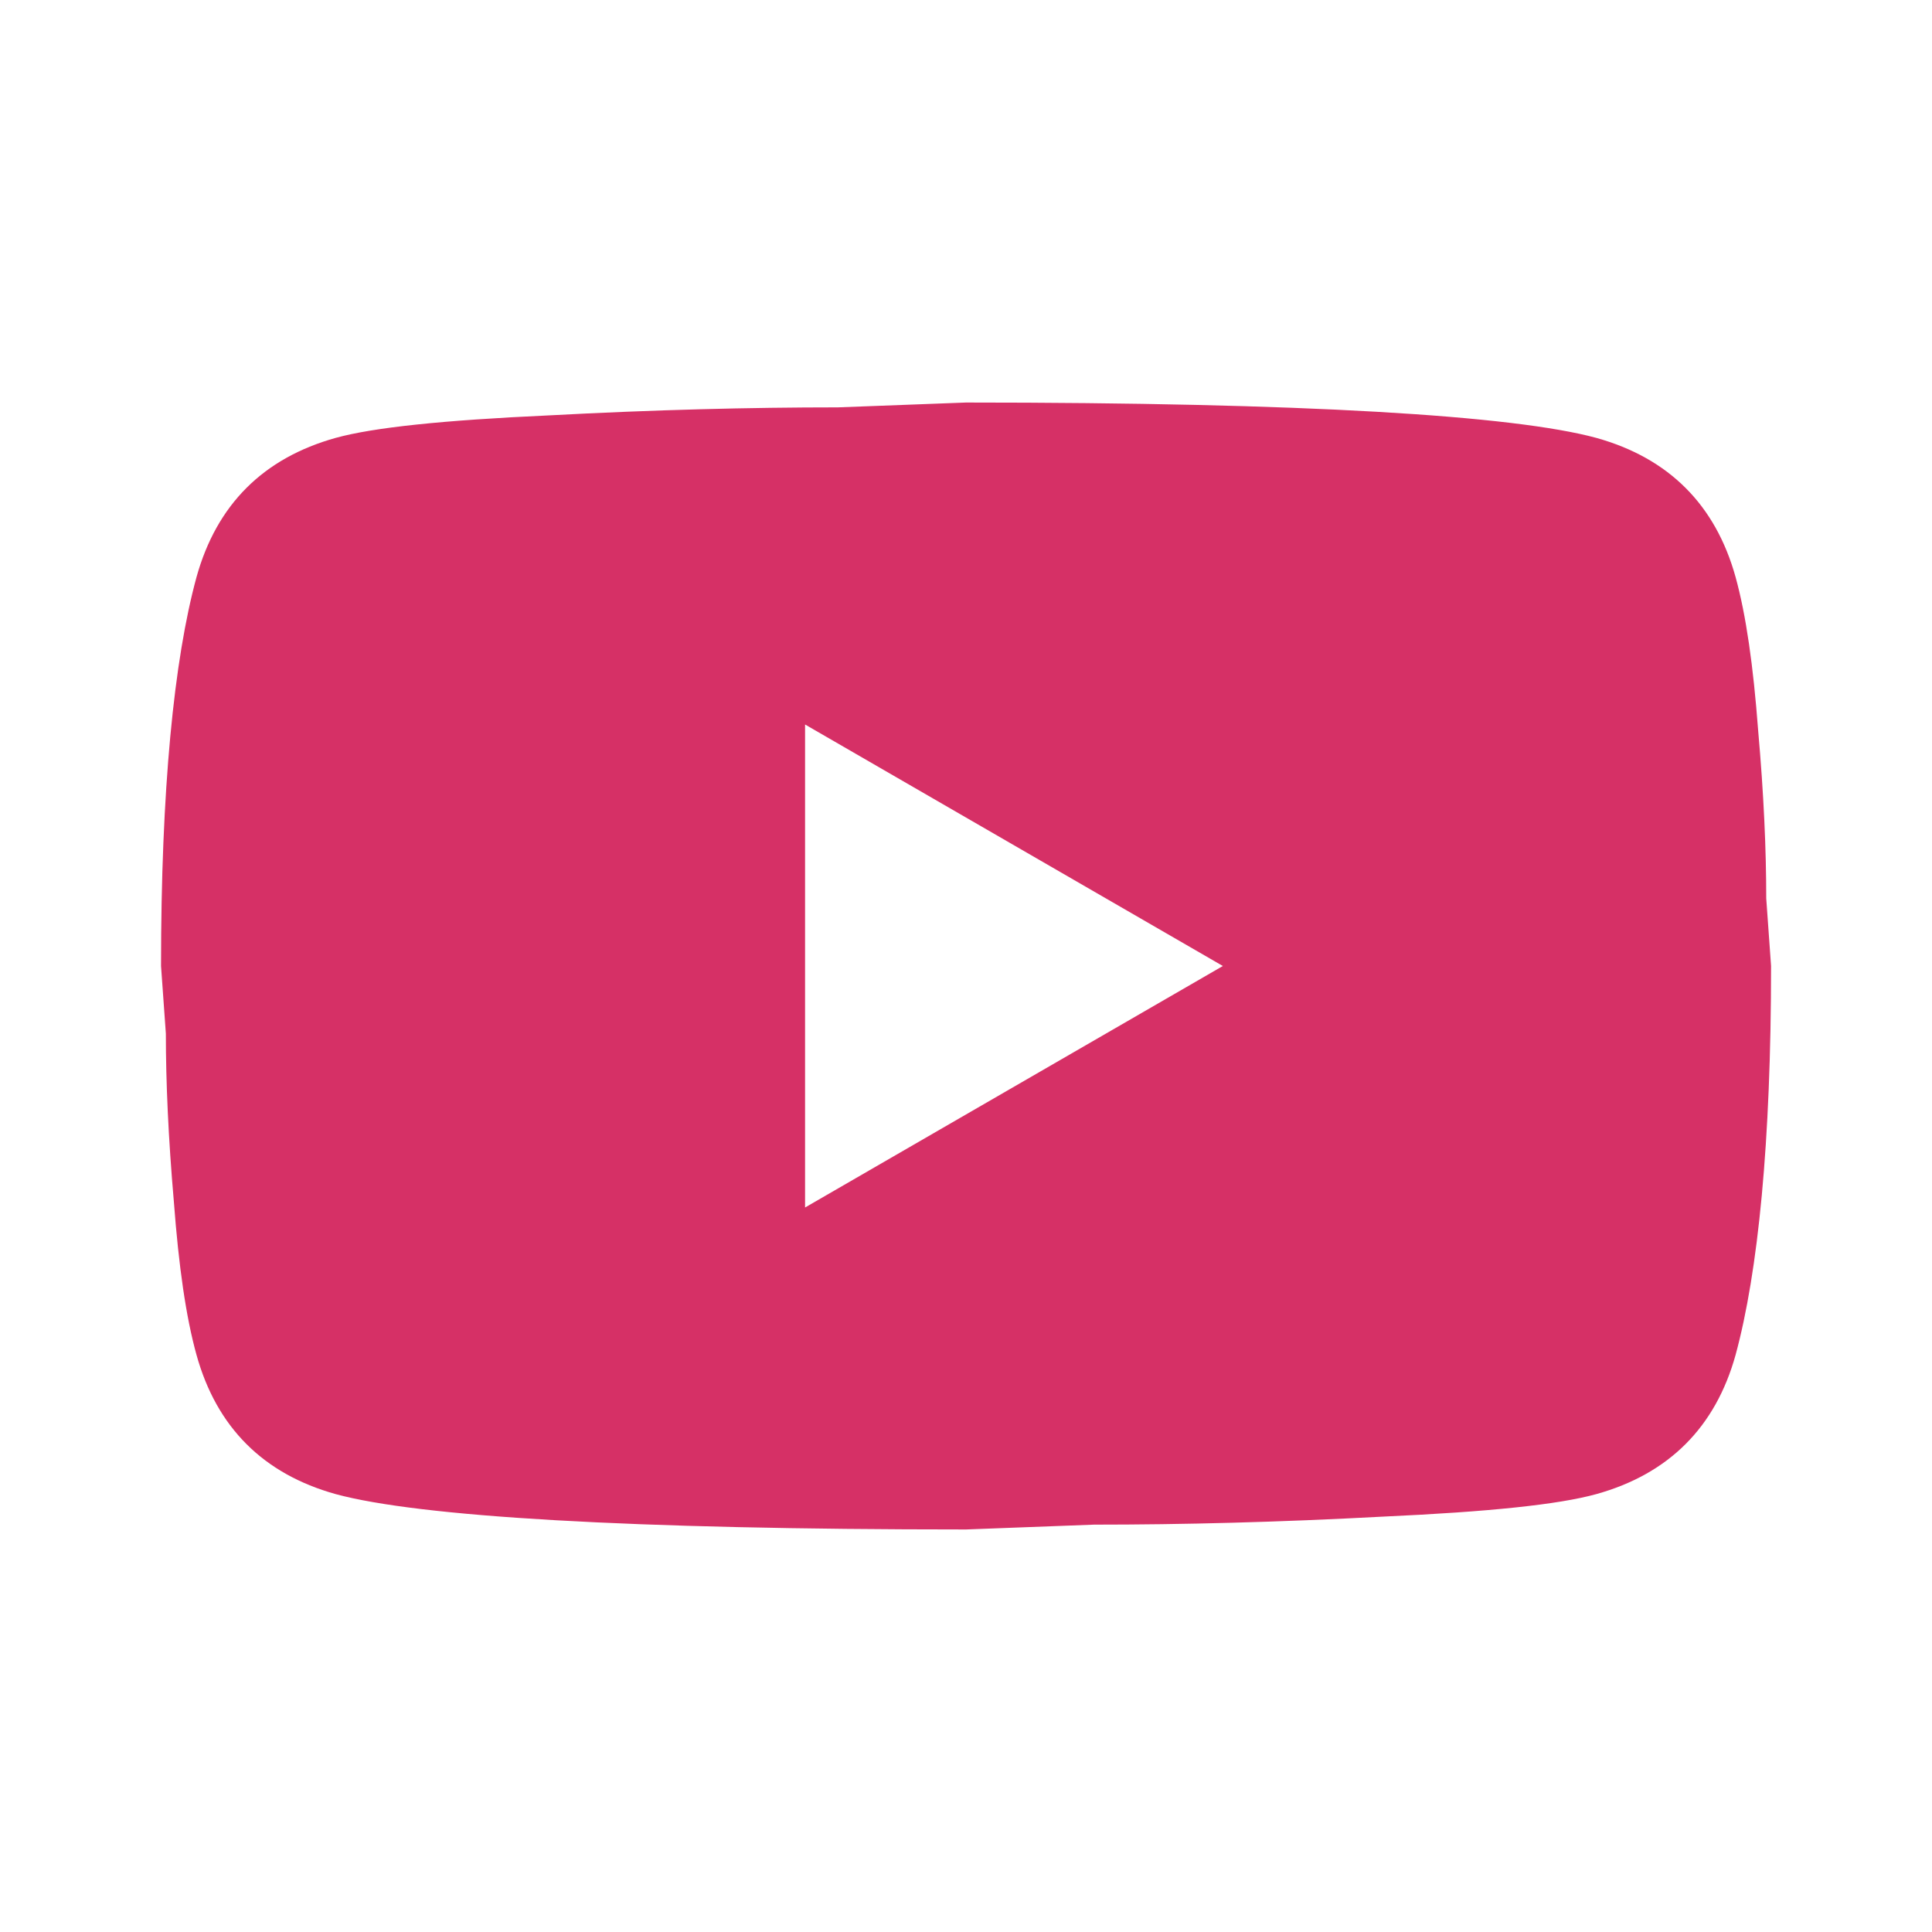 <svg width="20" height="20" viewBox="0 0 20 20" fill="none" xmlns="http://www.w3.org/2000/svg">
<path d="M8.334 12.5L12.659 10L8.334 7.5V12.5ZM17.967 5.975C18.075 6.367 18.15 6.892 18.2 7.558C18.259 8.225 18.284 8.8 18.284 9.3L18.334 10C18.334 11.825 18.2 13.167 17.967 14.025C17.759 14.775 17.275 15.258 16.525 15.467C16.134 15.575 15.417 15.65 14.317 15.7C13.234 15.758 12.242 15.783 11.325 15.783L10 15.833C6.509 15.833 4.334 15.7 3.475 15.467C2.725 15.258 2.242 14.775 2.034 14.025C1.925 13.633 1.85 13.108 1.8 12.442C1.742 11.775 1.717 11.2 1.717 10.7L1.667 10C1.667 8.175 1.8 6.833 2.034 5.975C2.242 5.225 2.725 4.742 3.475 4.533C3.867 4.425 4.584 4.35 5.684 4.3C6.767 4.242 7.759 4.217 8.675 4.217L10 4.167C13.492 4.167 15.667 4.3 16.525 4.533C17.275 4.742 17.759 5.225 17.967 5.975Z" fill="#D63066"/>
</svg>
